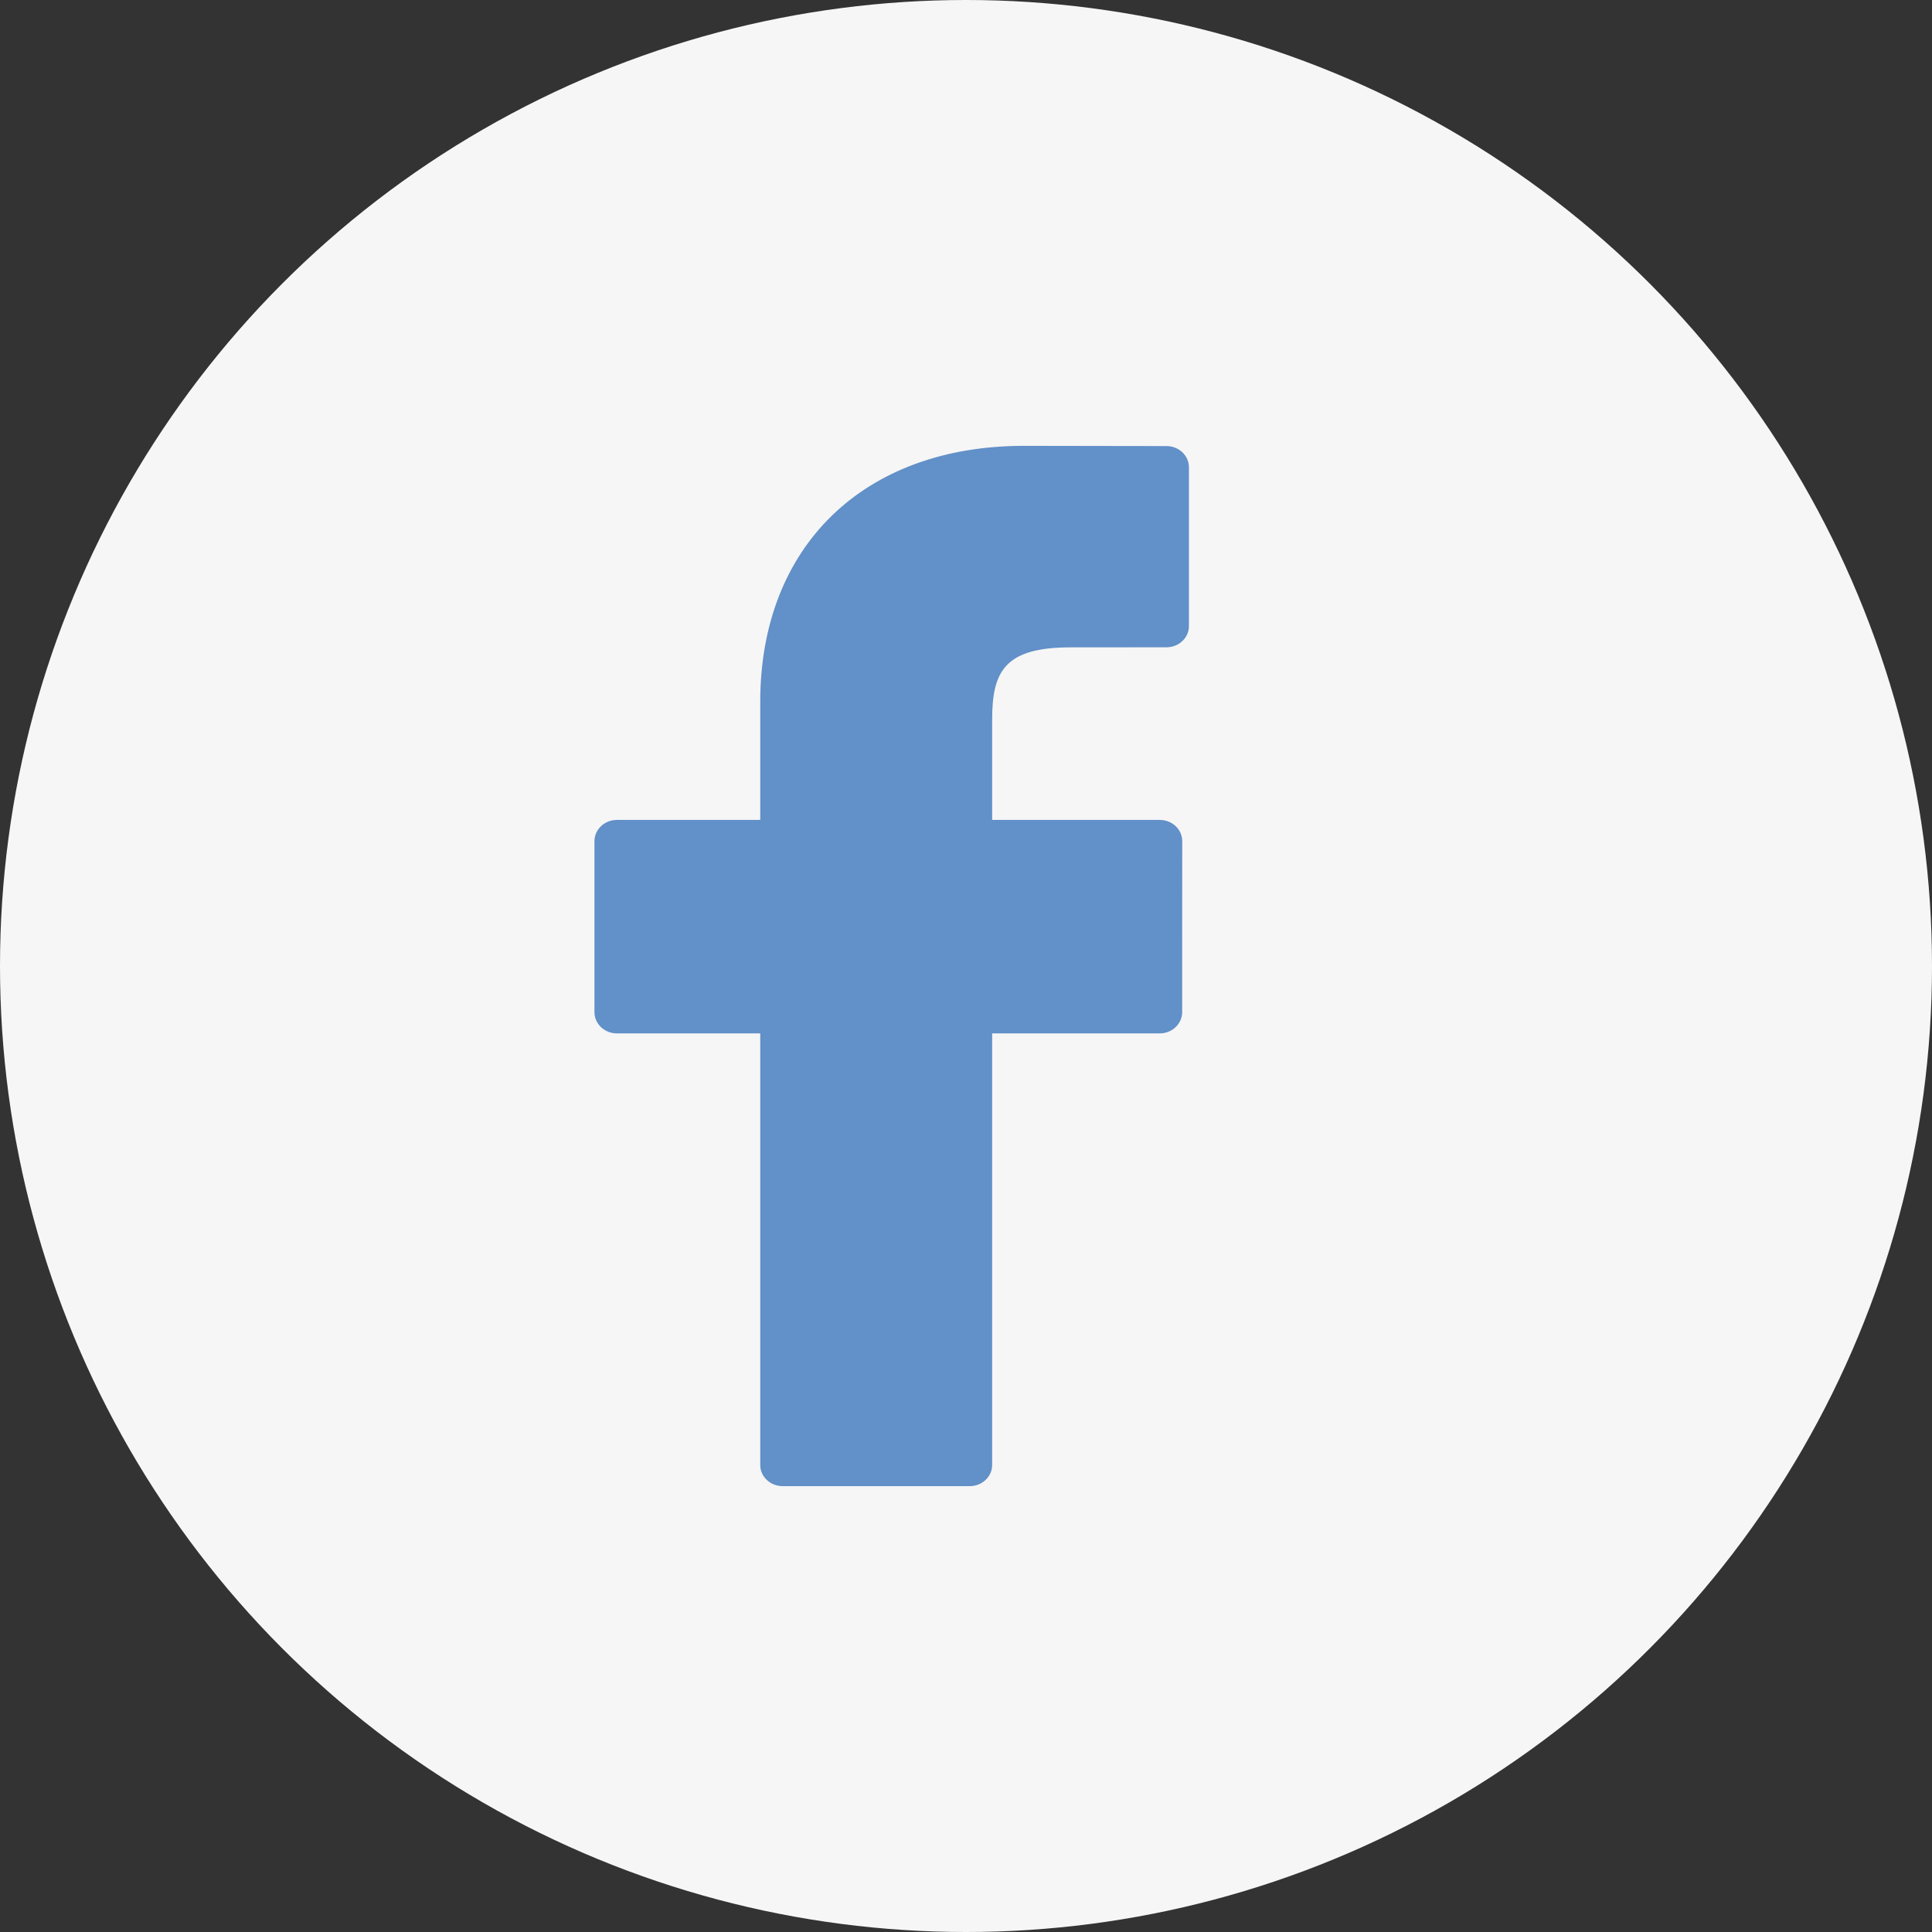 <svg xmlns="http://www.w3.org/2000/svg" width="26" height="26" viewBox="0 0 26 26">
  <rect x="0" y="0" width="26" height="26" fill="#333333" stroke="none"/>
  <g fill="none" fill-rule="evenodd">
    <circle cx="13" cy="13" r="13" fill="#F6F6F6"/>
    <path fill="#6290C8" fill-rule="nonzero" d="M15.699,6.003 L13.78,6 C11.624,6 10.231,7.352 10.231,9.445 L10.231,11.034 L8.302,11.034 C8.135,11.034 8,11.162 8,11.32 L8,13.621 C8,13.779 8.135,13.907 8.302,13.907 L10.231,13.907 L10.231,19.715 C10.231,19.872 10.366,20 10.533,20 L13.05,20 C13.217,20 13.352,19.872 13.352,19.715 L13.352,13.907 L15.607,13.907 C15.774,13.907 15.909,13.779 15.909,13.621 L15.91,11.32 C15.91,11.244 15.878,11.171 15.822,11.118 C15.765,11.064 15.688,11.034 15.608,11.034 L13.352,11.034 L13.352,9.687 C13.352,9.04 13.515,8.712 14.406,8.712 L15.698,8.711 C15.865,8.711 16,8.583 16,8.426 L16,6.288 C16,6.131 15.865,6.003 15.699,6.003 Z"/>
  </g>
</svg>
